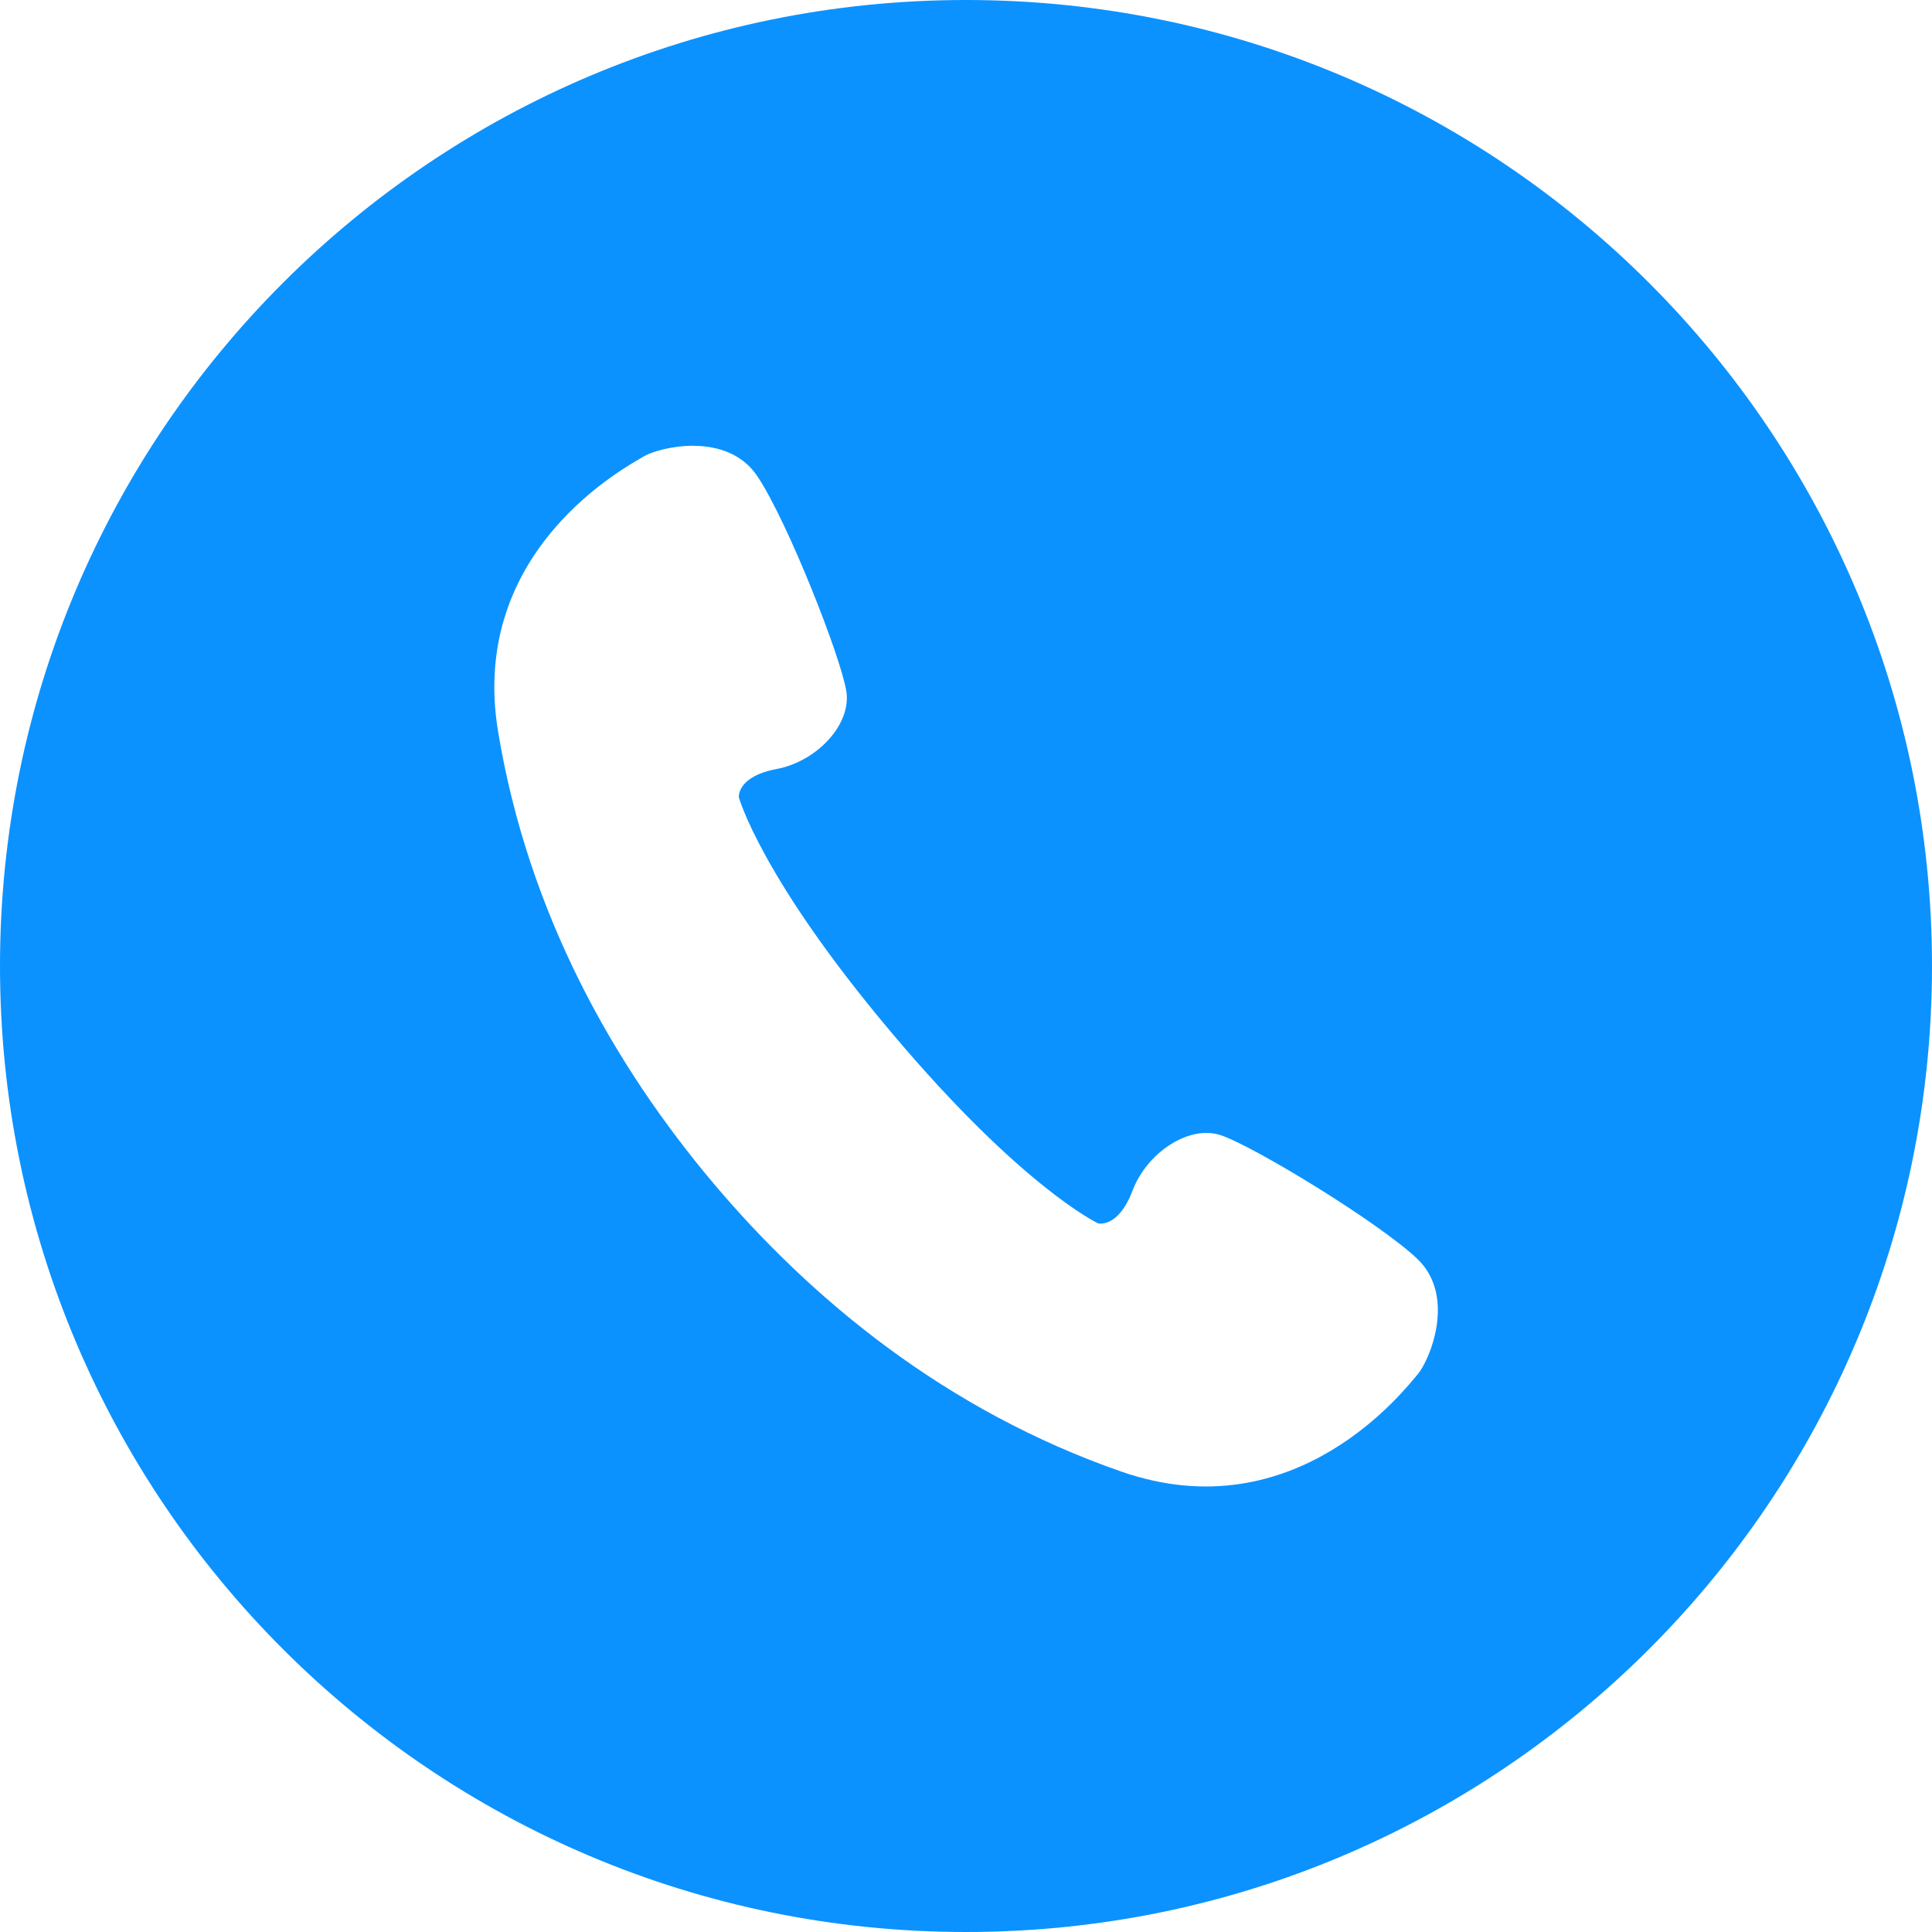 <?xml version="1.0" encoding="utf-8"?>
<!-- Generator: Adobe Illustrator 22.0.1, SVG Export Plug-In . SVG Version: 6.00 Build 0)  -->
<svg version="1.1" id="_x32_" xmlns="http://www.w3.org/2000/svg" xmlns:xlink="http://www.w3.org/1999/xlink" x="0px" y="0px"
	 width="512px" height="512px" viewBox="0 0 512 512" style="enable-background:new 0 0 512 512;" xml:space="preserve">
<style type="text/css">
	.st0{fill:#0B92FF;}
</style>
<g>
	<path class="st0" d="M256,0C114.6,0,0,114.6,0,256c0,141.4,114.6,256,256,256s256-114.6,256-256C512,114.6,397.4,0,256,0z
		 M375.7,364.2c-3.1,3.6-32.2,41.9-78.5,25.8c-46.3-16.1-82-45.4-108.2-76.5c-26.2-31.1-49-71.2-57-119.6c-8-48.4,34.6-70.5,38.7-73
		c4.1-2.4,22-6.7,30,5.3c8,11.9,22.3,48.3,23.6,57.1c1.3,8.8-7.9,18.5-18.5,20.5c-10.6,2-10,7.5-10,7.5s5.9,21.4,40.5,62.4
		c34.6,41.1,54.7,50.5,54.7,50.5s5.3,1.4,9.1-8.6c3.8-10.1,14.9-17.5,23.3-14.8s41.9,23,52.3,32.9
		C386,343.7,378.8,360.6,375.7,364.2z"/>
</g>
</svg>
